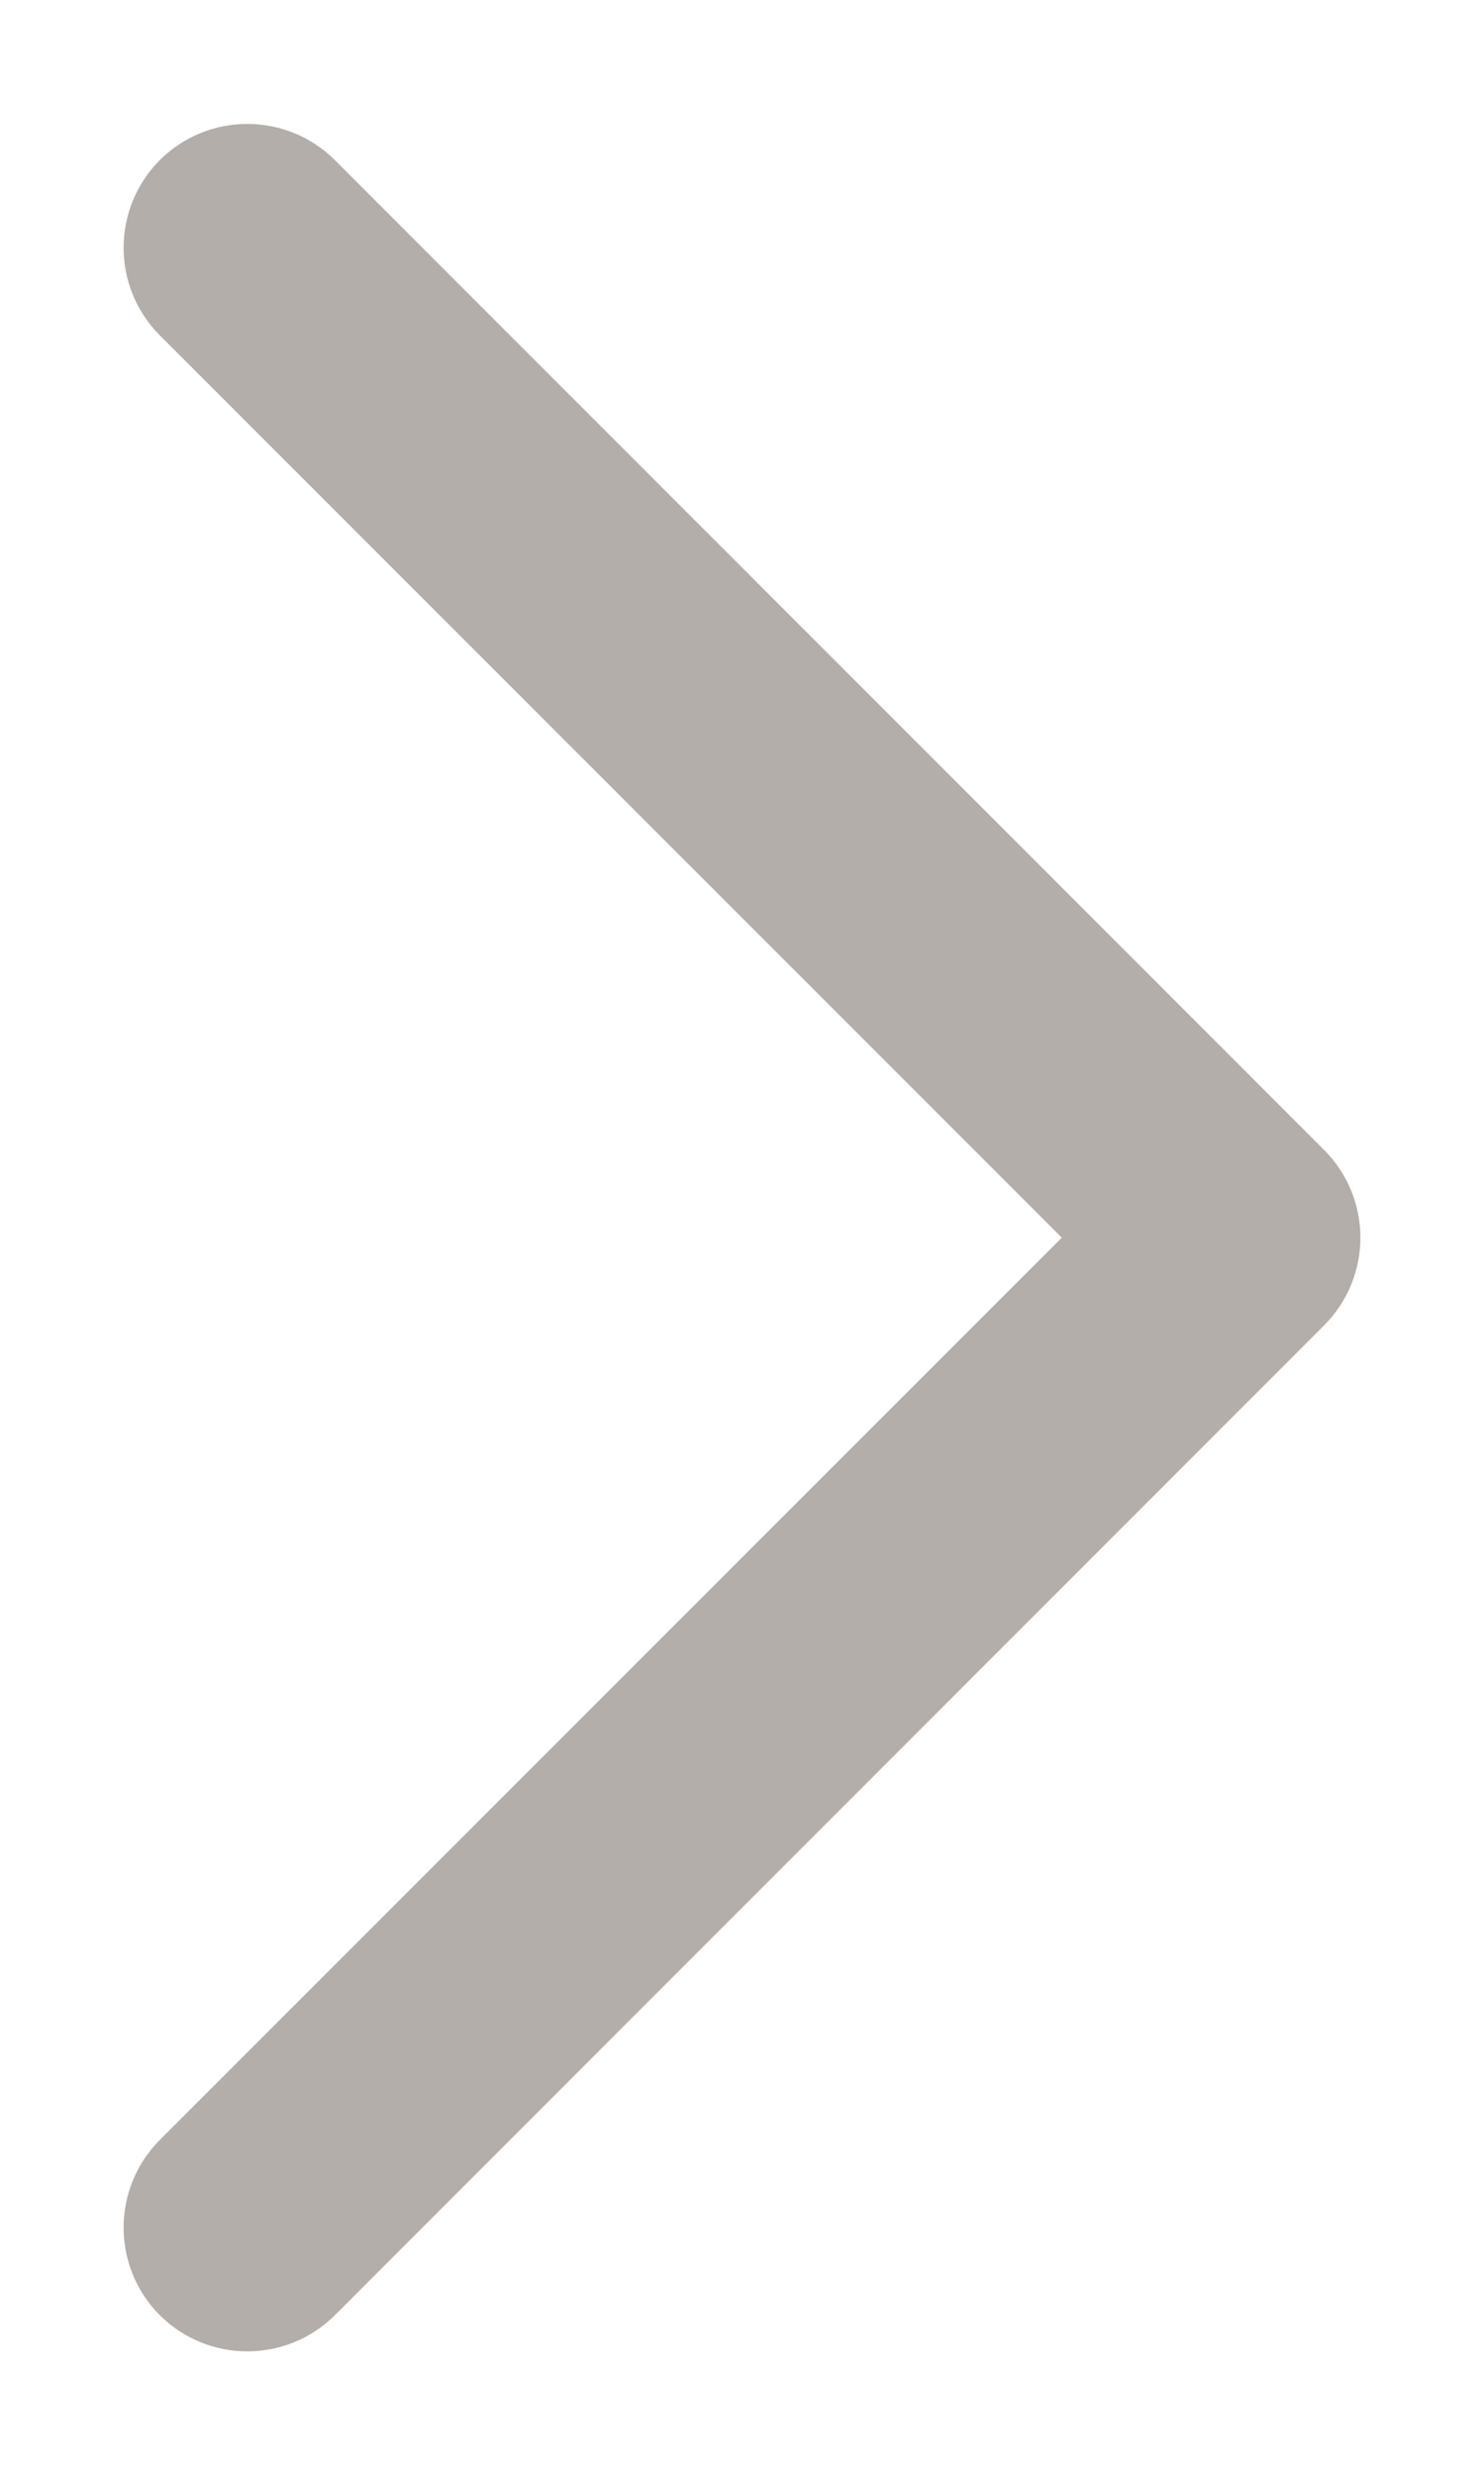 <svg width="6" height="10" viewBox="0 0 6 10" fill="none" xmlns="http://www.w3.org/2000/svg">
<path fill-rule="evenodd" clip-rule="evenodd" d="M0.646 0.647C0.842 0.452 1.158 0.452 1.354 0.647L5.354 4.647C5.549 4.843 5.549 5.159 5.354 5.355L1.354 9.355C1.158 9.55 0.842 9.55 0.646 9.355C0.451 9.159 0.451 8.843 0.646 8.647L4.293 5.001L0.646 1.355C0.451 1.159 0.451 0.843 0.646 0.647Z" fill="#B3AEAA"/>
</svg>
